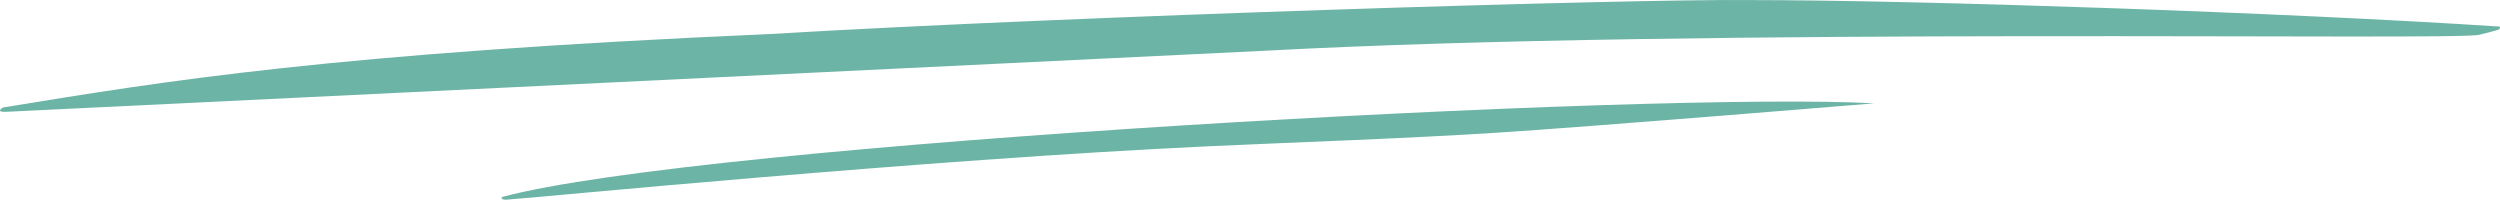 <svg width="338" height="27" viewBox="0 0 338 27" fill="none" xmlns="http://www.w3.org/2000/svg">
<path d="M253.41 13.971C224.166 12.339 94.834 19.354 67.82 26.647C67.82 26.994 68.124 27.015 68.495 26.994C71.602 26.821 124.914 21.557 163.519 19.771C176.027 19.192 189.681 18.755 202.555 17.93C215.428 17.105 253.41 13.971 253.41 13.971Z" fill="#6CB4A5"/>
<path d="M337.898 3.587C337.898 3.587 338.168 3.656 337.83 4.004C337.649 4.05 336.952 4.281 335.196 4.698C332.63 5.532 230.343 3.663 171.218 6.851L0.823 15.117C-0.752 15.185 0.418 14.527 0.418 14.527C22.293 10.969 44.722 7.199 104.222 4.594C145.014 2.164 220.932 -0.171 236.458 0.01C259.623 0.01 308.955 1.699 337.898 3.587Z" fill="#6CB4A5"/>
</svg>
